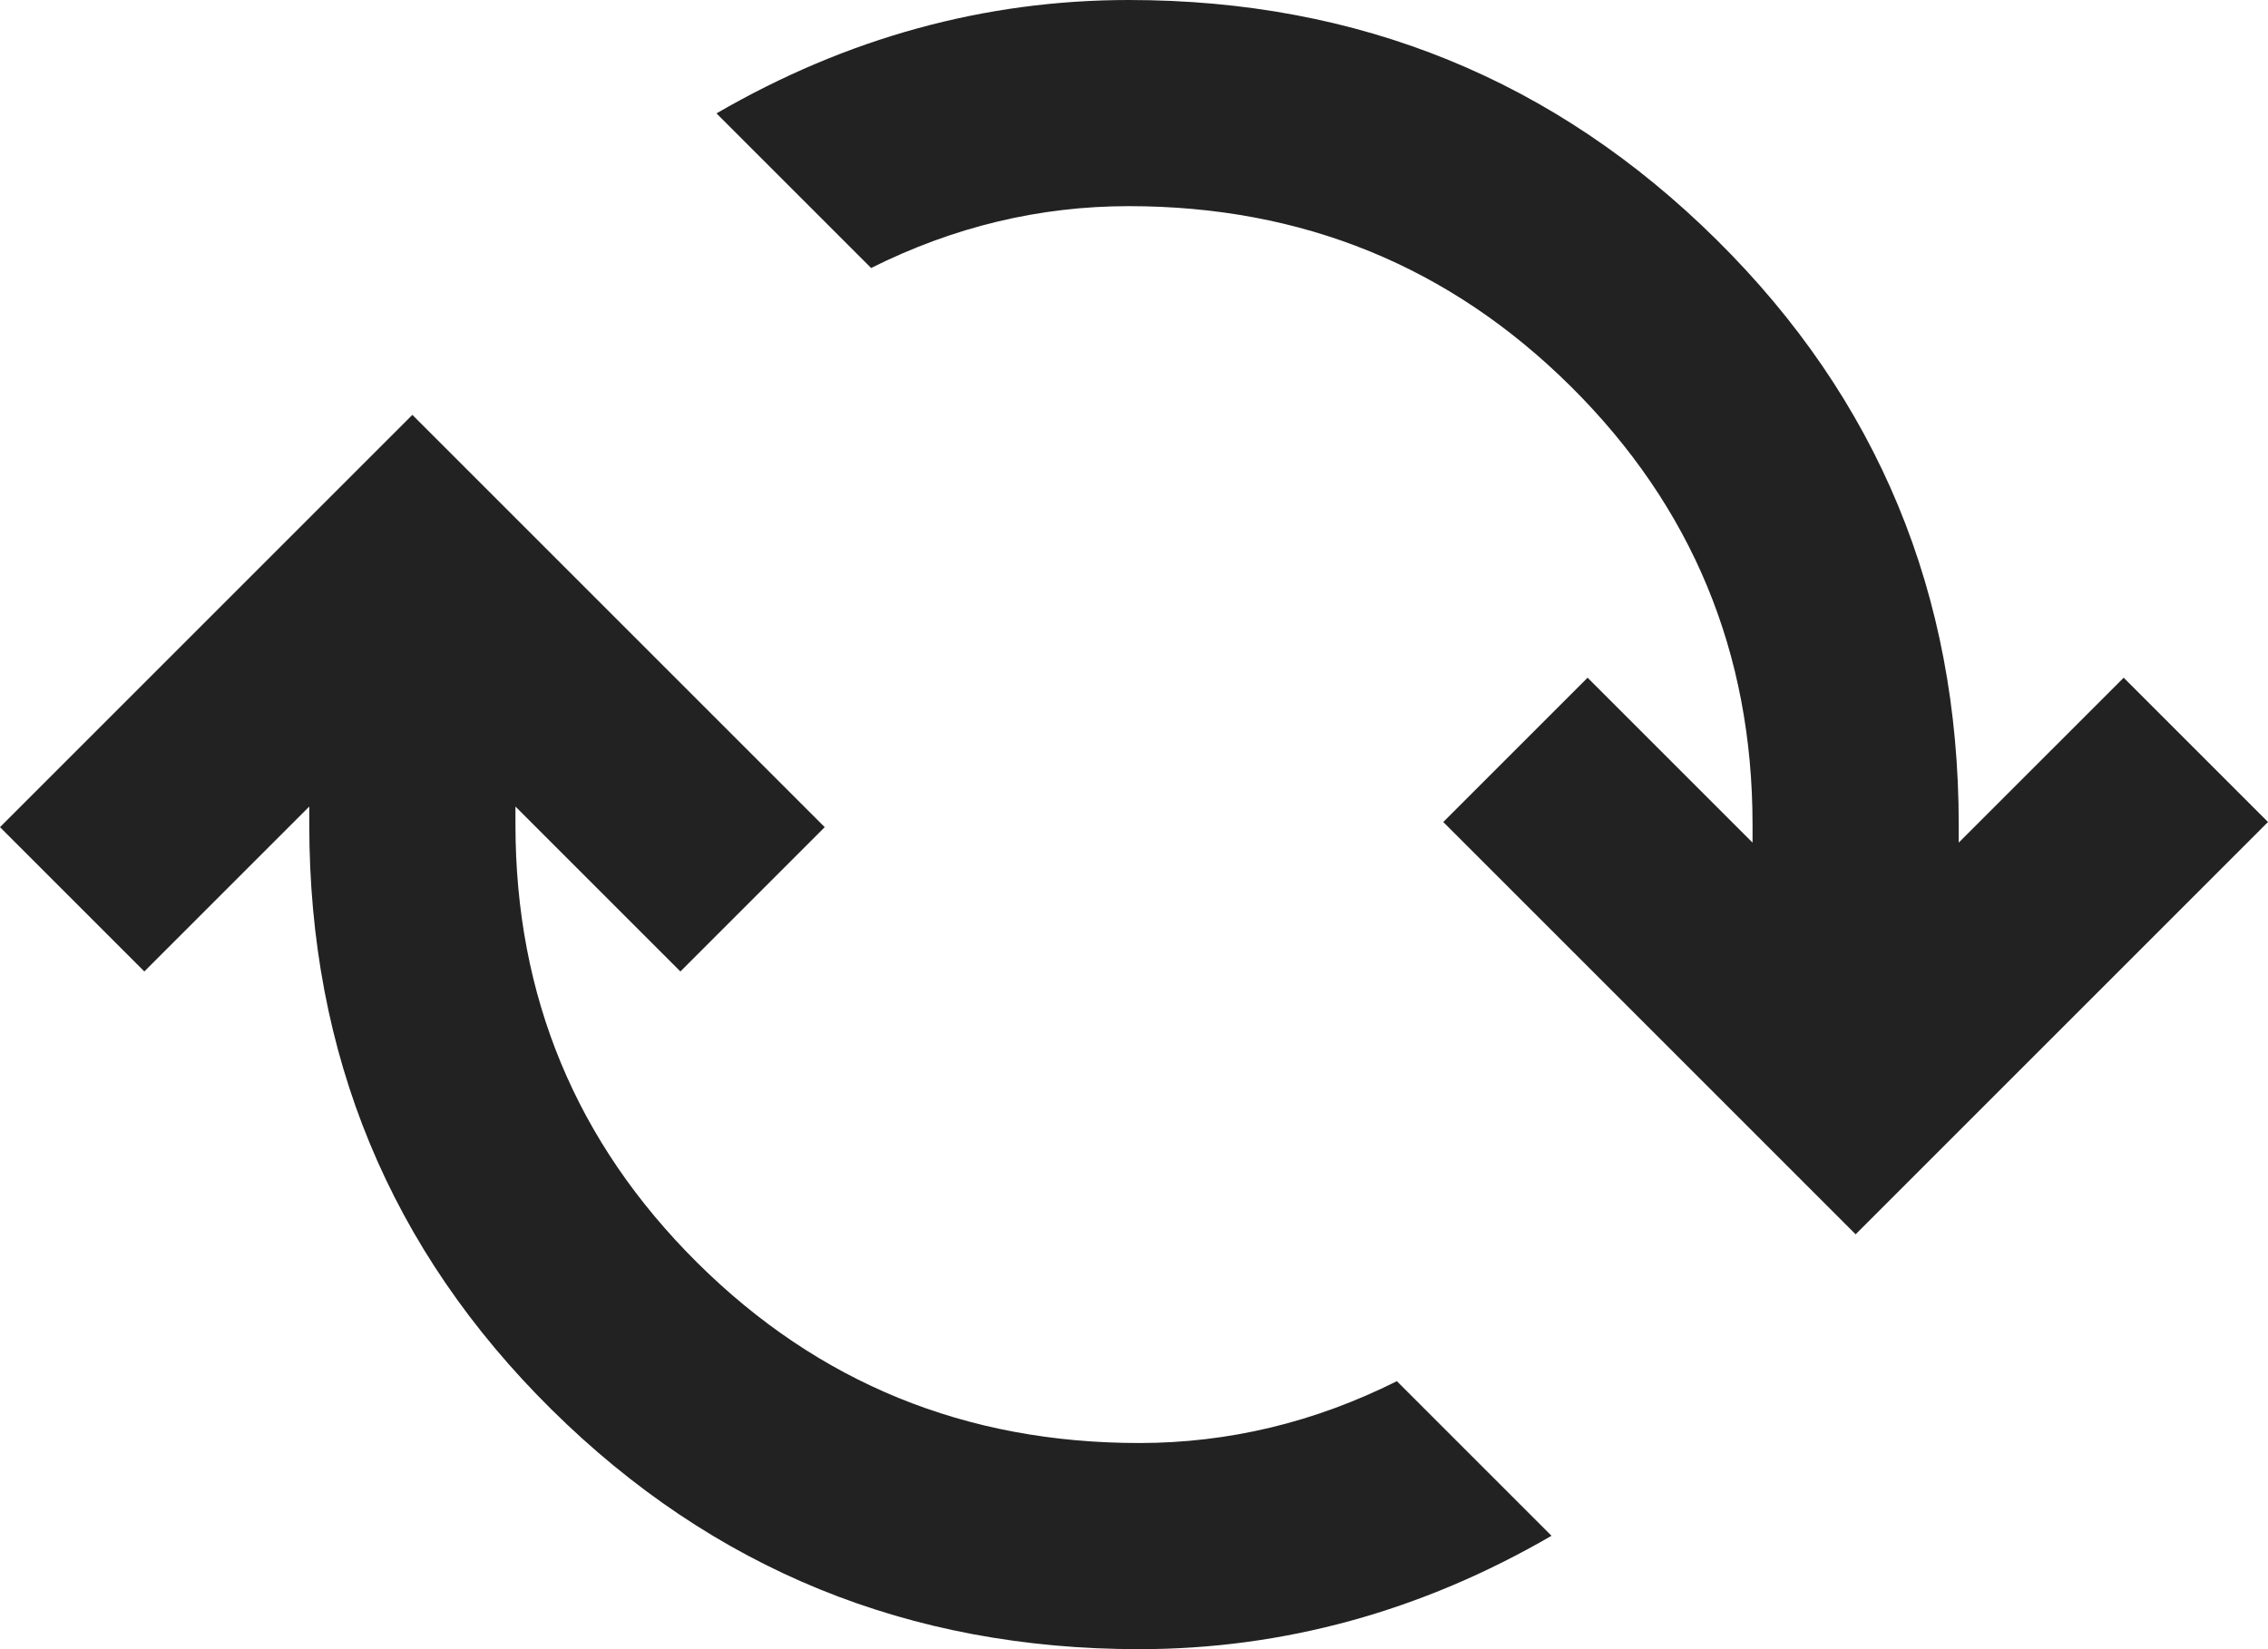 <?xml version="1.0" encoding="utf-8"?>
<svg xmlns="http://www.w3.org/2000/svg" fill="none" height="100%" overflow="visible" preserveAspectRatio="none" style="display: block;" viewBox="0 0 22 16" width="100%">
<path d="M11.05 16C8.817 16 6.917 15.225 5.35 13.675C3.783 12.125 3 10.233 3 8V7.825L1.4 9.425L0 8.025L4 4.025L8 8.025L6.6 9.425L5 7.825V8C5 9.667 5.588 11.083 6.763 12.25C7.938 13.417 9.367 14 11.05 14C11.483 14 11.908 13.95 12.325 13.85C12.742 13.75 13.15 13.6 13.55 13.4L15.05 14.9C14.417 15.267 13.767 15.542 13.1 15.725C12.433 15.908 11.75 16 11.05 16ZM18 11.975L14 7.975L15.4 6.575L17 8.175V8C17 6.333 16.413 4.917 15.238 3.75C14.062 2.583 12.633 2 10.95 2C10.517 2 10.092 2.05 9.675 2.15C9.258 2.25 8.85 2.4 8.45 2.6L6.95 1.1C7.583 0.733 8.233 0.458 8.9 0.275C9.567 0.092 10.25 0 10.95 0C13.183 0 15.083 0.775 16.65 2.325C18.217 3.875 19 5.767 19 8V8.175L20.6 6.575L22 7.975L18 11.975Z" fill="#212221" id="cached"/>
</svg>